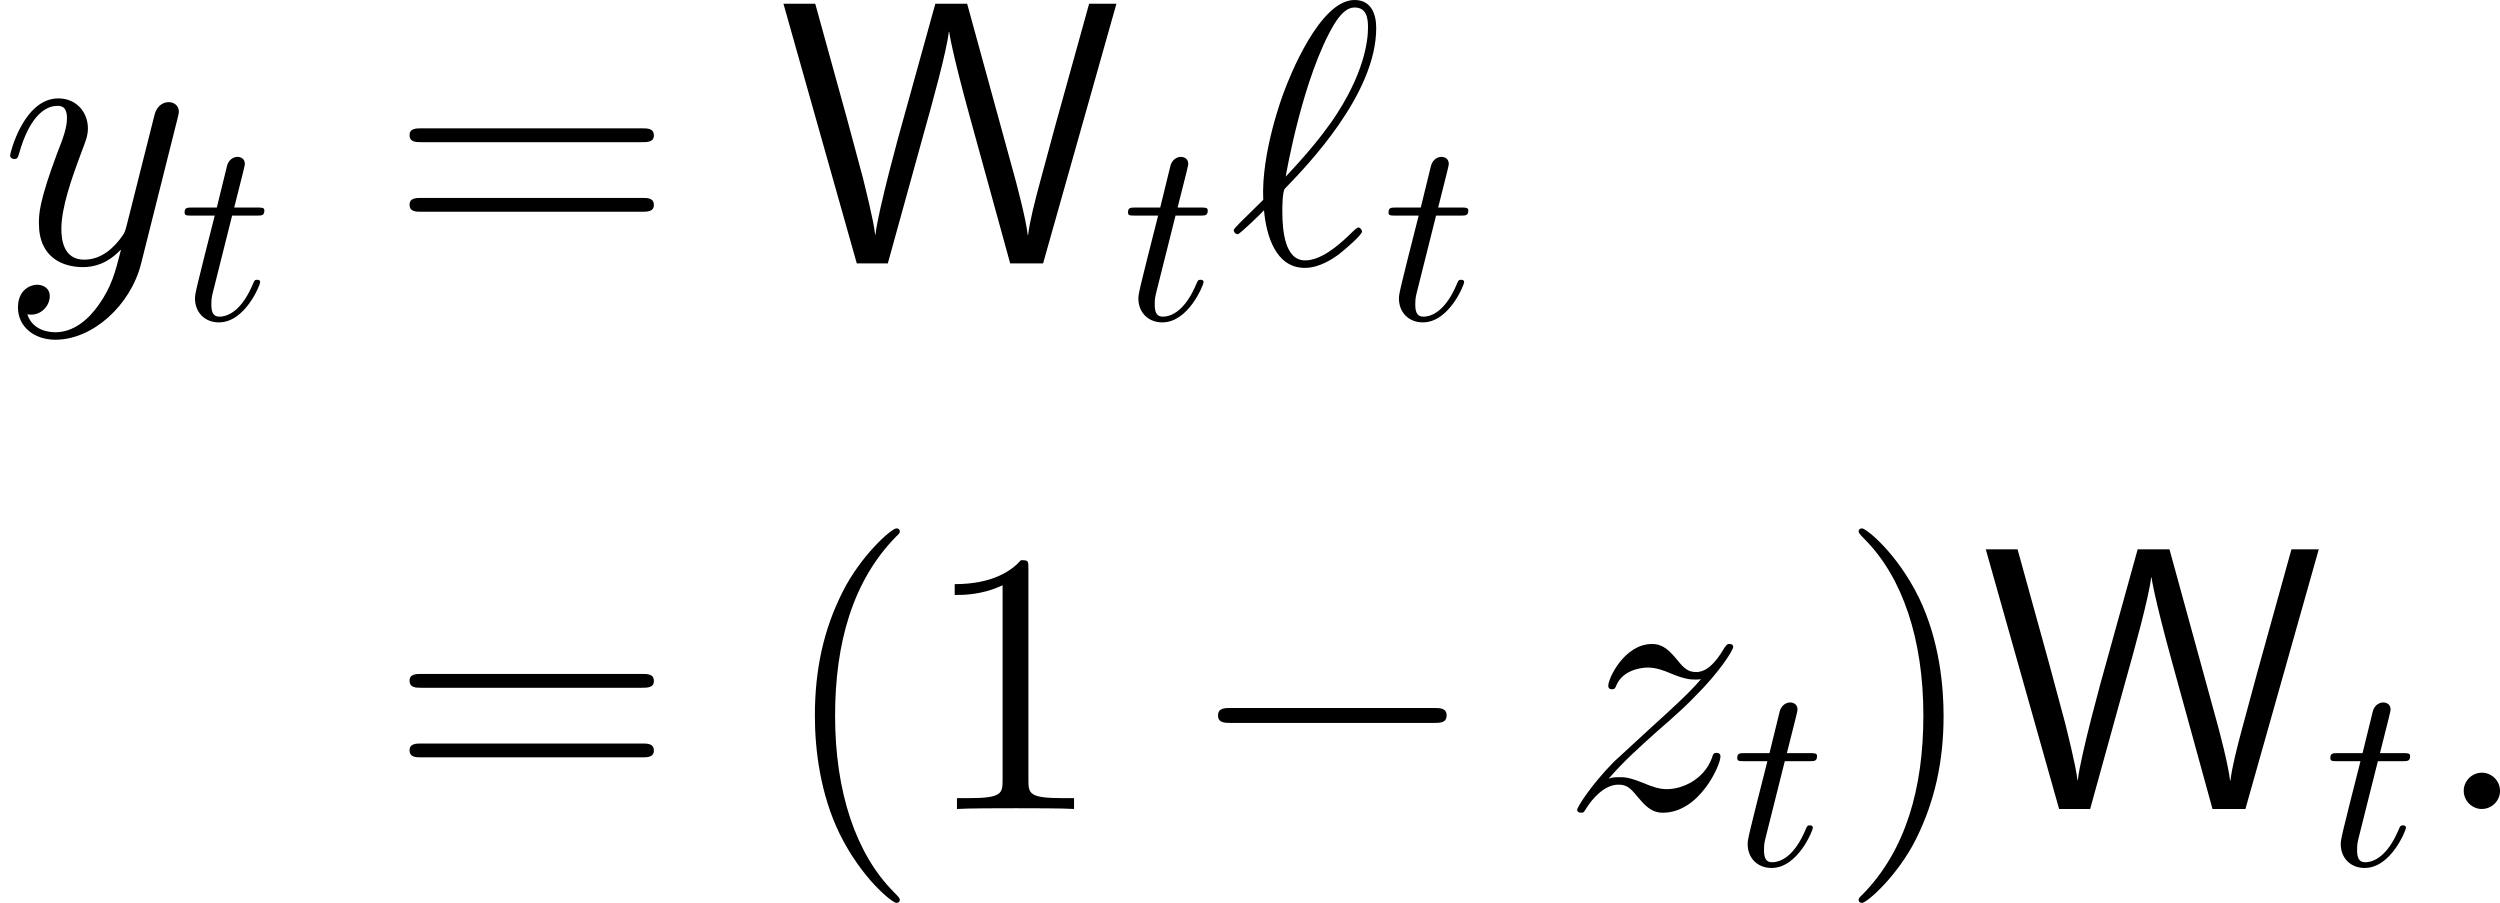 <?xml version='1.0' encoding='UTF-8'?>
<!-- This file was generated by dvisvgm 2.9.1 -->
<svg version='1.1' xmlns='http://www.w3.org/2000/svg' xmlns:xlink='http://www.w3.org/1999/xlink' width='95.864pt' height='34.622pt' viewBox='174.665 186.912 95.864 34.622'>
<defs>
<path id='g2-87' d='M12.969-9.956H11.922L10.616-5.251L10.042-3.127C9.856-2.439 9.641-1.607 9.583-1.09H9.569C9.497-1.693 9.182-2.927 8.938-3.787L7.245-9.956H6.025L4.792-5.509C4.691-5.165 3.83-2.037 3.73-1.105H3.716C3.658-1.664 3.3-3.056 3.242-3.3L2.625-5.595L1.42-9.956H.201L3.013 0H4.203L5.552-4.878C5.911-6.155 6.456-8.12 6.542-8.88H6.556C6.556-8.866 6.657-8.134 7.331-5.681L8.895 0H10.157L12.969-9.956Z'/>
<path id='g6-40' d='M4.663 3.486C4.663 3.443 4.663 3.414 4.419 3.171C2.984 1.722 2.181-.646 2.181-3.572C2.181-6.355 2.855-8.751 4.519-10.444C4.663-10.573 4.663-10.602 4.663-10.645C4.663-10.731 4.591-10.76 4.533-10.76C4.347-10.76 3.171-9.727 2.468-8.321C1.736-6.872 1.406-5.337 1.406-3.572C1.406-2.295 1.607-.588 2.353 .947C3.199 2.668 4.376 3.601 4.533 3.601C4.591 3.601 4.663 3.572 4.663 3.486Z'/>
<path id='g6-41' d='M4.046-3.572C4.046-4.663 3.902-6.441 3.099-8.106C2.252-9.827 1.076-10.76 .918-10.76C.861-10.76 .789-10.731 .789-10.645C.789-10.602 .789-10.573 1.033-10.329C2.468-8.88 3.271-6.513 3.271-3.587C3.271-.803 2.597 1.592 .933 3.285C.789 3.414 .789 3.443 .789 3.486C.789 3.572 .861 3.601 .918 3.601C1.105 3.601 2.281 2.568 2.984 1.162C3.716-.301 4.046-1.851 4.046-3.572Z'/>
<path id='g6-49' d='M4.132-9.196C4.132-9.526 4.132-9.54 3.845-9.54C3.5-9.153 2.783-8.622 1.306-8.622V-8.206C1.635-8.206 2.353-8.206 3.142-8.579V-1.105C3.142-.588 3.099-.416 1.836-.416H1.392V0C1.779-.029 3.171-.029 3.644-.029S5.495-.029 5.882 0V-.416H5.437C4.175-.416 4.132-.588 4.132-1.105V-9.196Z'/>
<path id='g6-61' d='M9.684-4.648C9.885-4.648 10.143-4.648 10.143-4.906C10.143-5.179 9.899-5.179 9.684-5.179H1.234C1.033-5.179 .775-5.179 .775-4.921C.775-4.648 1.019-4.648 1.234-4.648H9.684ZM9.684-1.98C9.885-1.98 10.143-1.98 10.143-2.238C10.143-2.511 9.899-2.511 9.684-2.511H1.234C1.033-2.511 .775-2.511 .775-2.252C.775-1.98 1.019-1.98 1.234-1.98H9.684Z'/>
<path id='g4-0' d='M9.454-3.3C9.698-3.3 9.956-3.3 9.956-3.587S9.698-3.873 9.454-3.873H1.693C1.449-3.873 1.191-3.873 1.191-3.587S1.449-3.3 1.693-3.3H9.454Z'/>
<path id='g13-116' d='M2.052-3.985H2.989C3.188-3.985 3.288-3.985 3.288-4.184C3.288-4.294 3.188-4.294 3.009-4.294H2.132C2.491-5.709 2.54-5.908 2.54-5.968C2.54-6.137 2.421-6.237 2.252-6.237C2.222-6.237 1.943-6.227 1.853-5.878L1.465-4.294H.528C.329-4.294 .229-4.294 .229-4.105C.229-3.985 .309-3.985 .508-3.985H1.385C.667-1.156 .628-.986 .628-.807C.628-.269 1.006 .11 1.544 .11C2.56 .11 3.128-1.345 3.128-1.425C3.128-1.524 3.049-1.524 3.009-1.524C2.919-1.524 2.909-1.494 2.859-1.385C2.431-.349 1.903-.11 1.564-.11C1.355-.11 1.255-.239 1.255-.568C1.255-.807 1.275-.877 1.315-1.046L2.052-3.985Z'/>
<path id='g5-58' d='M2.64-.689C2.64-1.105 2.295-1.392 1.951-1.392C1.535-1.392 1.248-1.047 1.248-.703C1.248-.287 1.592 0 1.937 0C2.353 0 2.64-.344 2.64-.689Z'/>
<path id='g5-96' d='M1.32-2.439C.416-1.549 .187-1.334 .187-1.277S.244-1.119 .344-1.119C.416-1.119 1.234-1.908 1.349-2.037C1.435-1.076 1.793 .172 2.912 .172C3.486 .172 4.003-.187 4.232-.359C4.419-.502 5.107-1.09 5.107-1.219C5.107-1.291 5.036-1.377 4.964-1.377C4.906-1.377 4.691-1.162 4.634-1.105C4.132-.617 3.5-.115 2.927-.115C2.152-.115 2.052-1.234 2.052-2.008C2.052-2.152 2.052-2.754 2.152-2.869C2.998-3.744 5.652-6.484 5.652-9.024C5.652-9.598 5.437-10.1 4.82-10.1C3.486-10.1 2.324-7.144 2.123-6.599C2.066-6.456 1.234-4.246 1.32-2.439ZM2.181-3.328C2.195-3.414 2.841-7.173 4.046-9.182C4.29-9.569 4.533-9.813 4.82-9.813C5.308-9.813 5.337-9.354 5.337-9.038C5.337-8.536 5.193-7.245 3.945-5.437C3.572-4.906 2.998-4.189 2.181-3.328Z'/>
<path id='g5-121' d='M3.773 1.607C3.386 2.152 2.826 2.64 2.123 2.64C1.951 2.64 1.262 2.611 1.047 1.951C1.09 1.965 1.162 1.965 1.191 1.965C1.621 1.965 1.908 1.592 1.908 1.262S1.635 .818 1.42 .818C1.191 .818 .689 .99 .689 1.693C.689 2.425 1.306 2.927 2.123 2.927C3.558 2.927 5.007 1.607 5.409 .014L6.814-5.581C6.829-5.652 6.857-5.738 6.857-5.825C6.857-6.04 6.685-6.183 6.47-6.183C6.341-6.183 6.04-6.126 5.925-5.695L4.863-1.478C4.792-1.219 4.792-1.191 4.677-1.033C4.39-.631 3.917-.143 3.228-.143C2.425-.143 2.353-.933 2.353-1.32C2.353-2.138 2.74-3.242 3.127-4.275C3.285-4.691 3.371-4.892 3.371-5.179C3.371-5.782 2.941-6.327 2.238-6.327C.918-6.327 .387-4.246 .387-4.132C.387-4.074 .445-4.003 .545-4.003C.674-4.003 .689-4.06 .746-4.261C1.09-5.466 1.635-6.04 2.195-6.04C2.324-6.04 2.568-6.04 2.568-5.566C2.568-5.193 2.41-4.777 2.195-4.232C1.492-2.353 1.492-1.879 1.492-1.535C1.492-.172 2.468 .143 3.185 .143C3.601 .143 4.117 .014 4.619-.516L4.634-.502C4.419 .344 4.275 .904 3.773 1.607Z'/>
<path id='g5-122' d='M1.822-1.162C2.439-1.865 2.941-2.31 3.658-2.955C4.519-3.701 4.892-4.06 5.093-4.275C6.097-5.265 6.599-6.097 6.599-6.212S6.484-6.327 6.456-6.327C6.355-6.327 6.327-6.269 6.255-6.169C5.896-5.552 5.552-5.251 5.179-5.251C4.878-5.251 4.72-5.38 4.447-5.724C4.146-6.083 3.902-6.327 3.486-6.327C2.439-6.327 1.808-5.021 1.808-4.72C1.808-4.677 1.822-4.591 1.951-4.591C2.066-4.591 2.08-4.648 2.123-4.749C2.367-5.322 3.056-5.423 3.328-5.423C3.63-5.423 3.917-5.322 4.218-5.193C4.763-4.964 4.992-4.964 5.136-4.964C5.236-4.964 5.294-4.964 5.365-4.978C4.892-4.419 4.117-3.73 3.472-3.142L2.023-1.808C1.148-.918 .617-.072 .617 .029C.617 .115 .689 .143 .775 .143S.875 .129 .976-.043C1.205-.402 1.664-.933 2.195-.933C2.496-.933 2.64-.832 2.927-.473C3.199-.158 3.443 .143 3.902 .143C5.308 .143 6.111-1.679 6.111-2.008C6.111-2.066 6.097-2.152 5.954-2.152C5.839-2.152 5.825-2.095 5.782-1.951C5.466-1.105 4.619-.76 4.06-.76C3.759-.76 3.472-.861 3.171-.99C2.597-1.219 2.439-1.219 2.252-1.219C2.109-1.219 1.951-1.219 1.822-1.162Z'/>
</defs>
<g id='page1'>
<use x='174.665' y='197.012' xlink:href='#g5-121'/>
<use x='181.514' y='199.164' xlink:href='#g13-116'/>
<use x='189.595' y='197.012' xlink:href='#g6-61'/>
<use x='204.506' y='197.012' xlink:href='#g2-87'/>
<use x='217.689' y='199.164' xlink:href='#g13-116'/>
<use x='221.785' y='197.012' xlink:href='#g5-96'/>
<use x='227.68' y='199.164' xlink:href='#g13-116'/>
<use x='189.595' y='217.933' xlink:href='#g6-61'/>
<use x='204.506' y='217.933' xlink:href='#g6-40'/>
<use x='209.968' y='217.933' xlink:href='#g6-49'/>
<use x='220.18' y='217.933' xlink:href='#g4-0'/>
<use x='234.526' y='217.933' xlink:href='#g5-122'/>
<use x='241.052' y='220.085' xlink:href='#g13-116'/>
<use x='245.147' y='217.933' xlink:href='#g6-41'/>
<use x='250.61' y='217.933' xlink:href='#g2-87'/>
<use x='263.794' y='220.085' xlink:href='#g13-116'/>
<use x='267.89' y='217.933' xlink:href='#g5-58'/>
</g>
</svg>